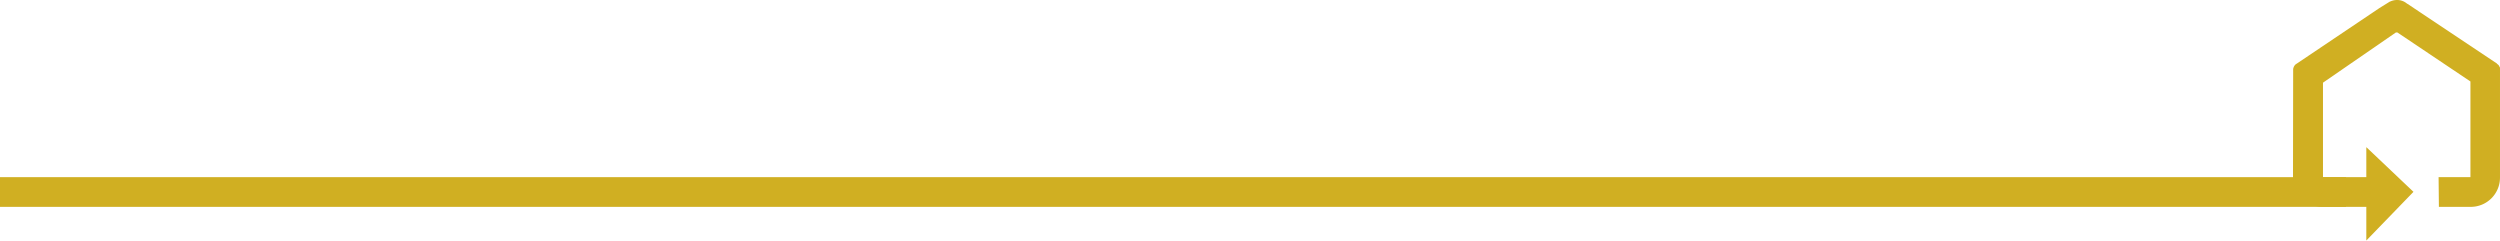 <?xml version="1.0" encoding="UTF-8"?>
<svg xmlns="http://www.w3.org/2000/svg" width="527.924" height="50.793" viewBox="0 0 527.924 50.793">
  <g id="Group_20780" data-name="Group 20780" transform="translate(166.209 -3399.588)">
    <rect id="Rectangle_11011" data-name="Rectangle 11011" width="495.396" height="6.273" transform="translate(-166.209 3436.997)" fill="#d0af22"></rect>
    <path id="Path_14689" data-name="Path 14689" d="M1976.614,14.517v-.3h-.064a1.423,1.423,0,0,0-.259-.485,2.236,2.236,0,0,0-.323-.259l.032-.033L1957.02.776V.808A3.21,3.21,0,0,0,1954.854,0a3.41,3.41,0,0,0-1.422.323.34.34,0,0,0-.161.064l-2.133,1.325L1933.675,13.45a1.362,1.362,0,0,0-.418.356,1.836,1.836,0,0,0-.323.776v.837L1932.9,37.41v.064a6.275,6.275,0,0,0,6.3,6.208h9.183v7.111l9.956-10.282-9.956-9.439v6.337h-9.15V17.46l15.394-10.6h.323l15.42,10.346V37.409h-6.725l.064,6.275h6.726a6.176,6.176,0,0,0,6.176-6.174V14.517Z" transform="translate(-1614.898 3399.587)" fill="#d0af22"></path>
  </g>
</svg>

